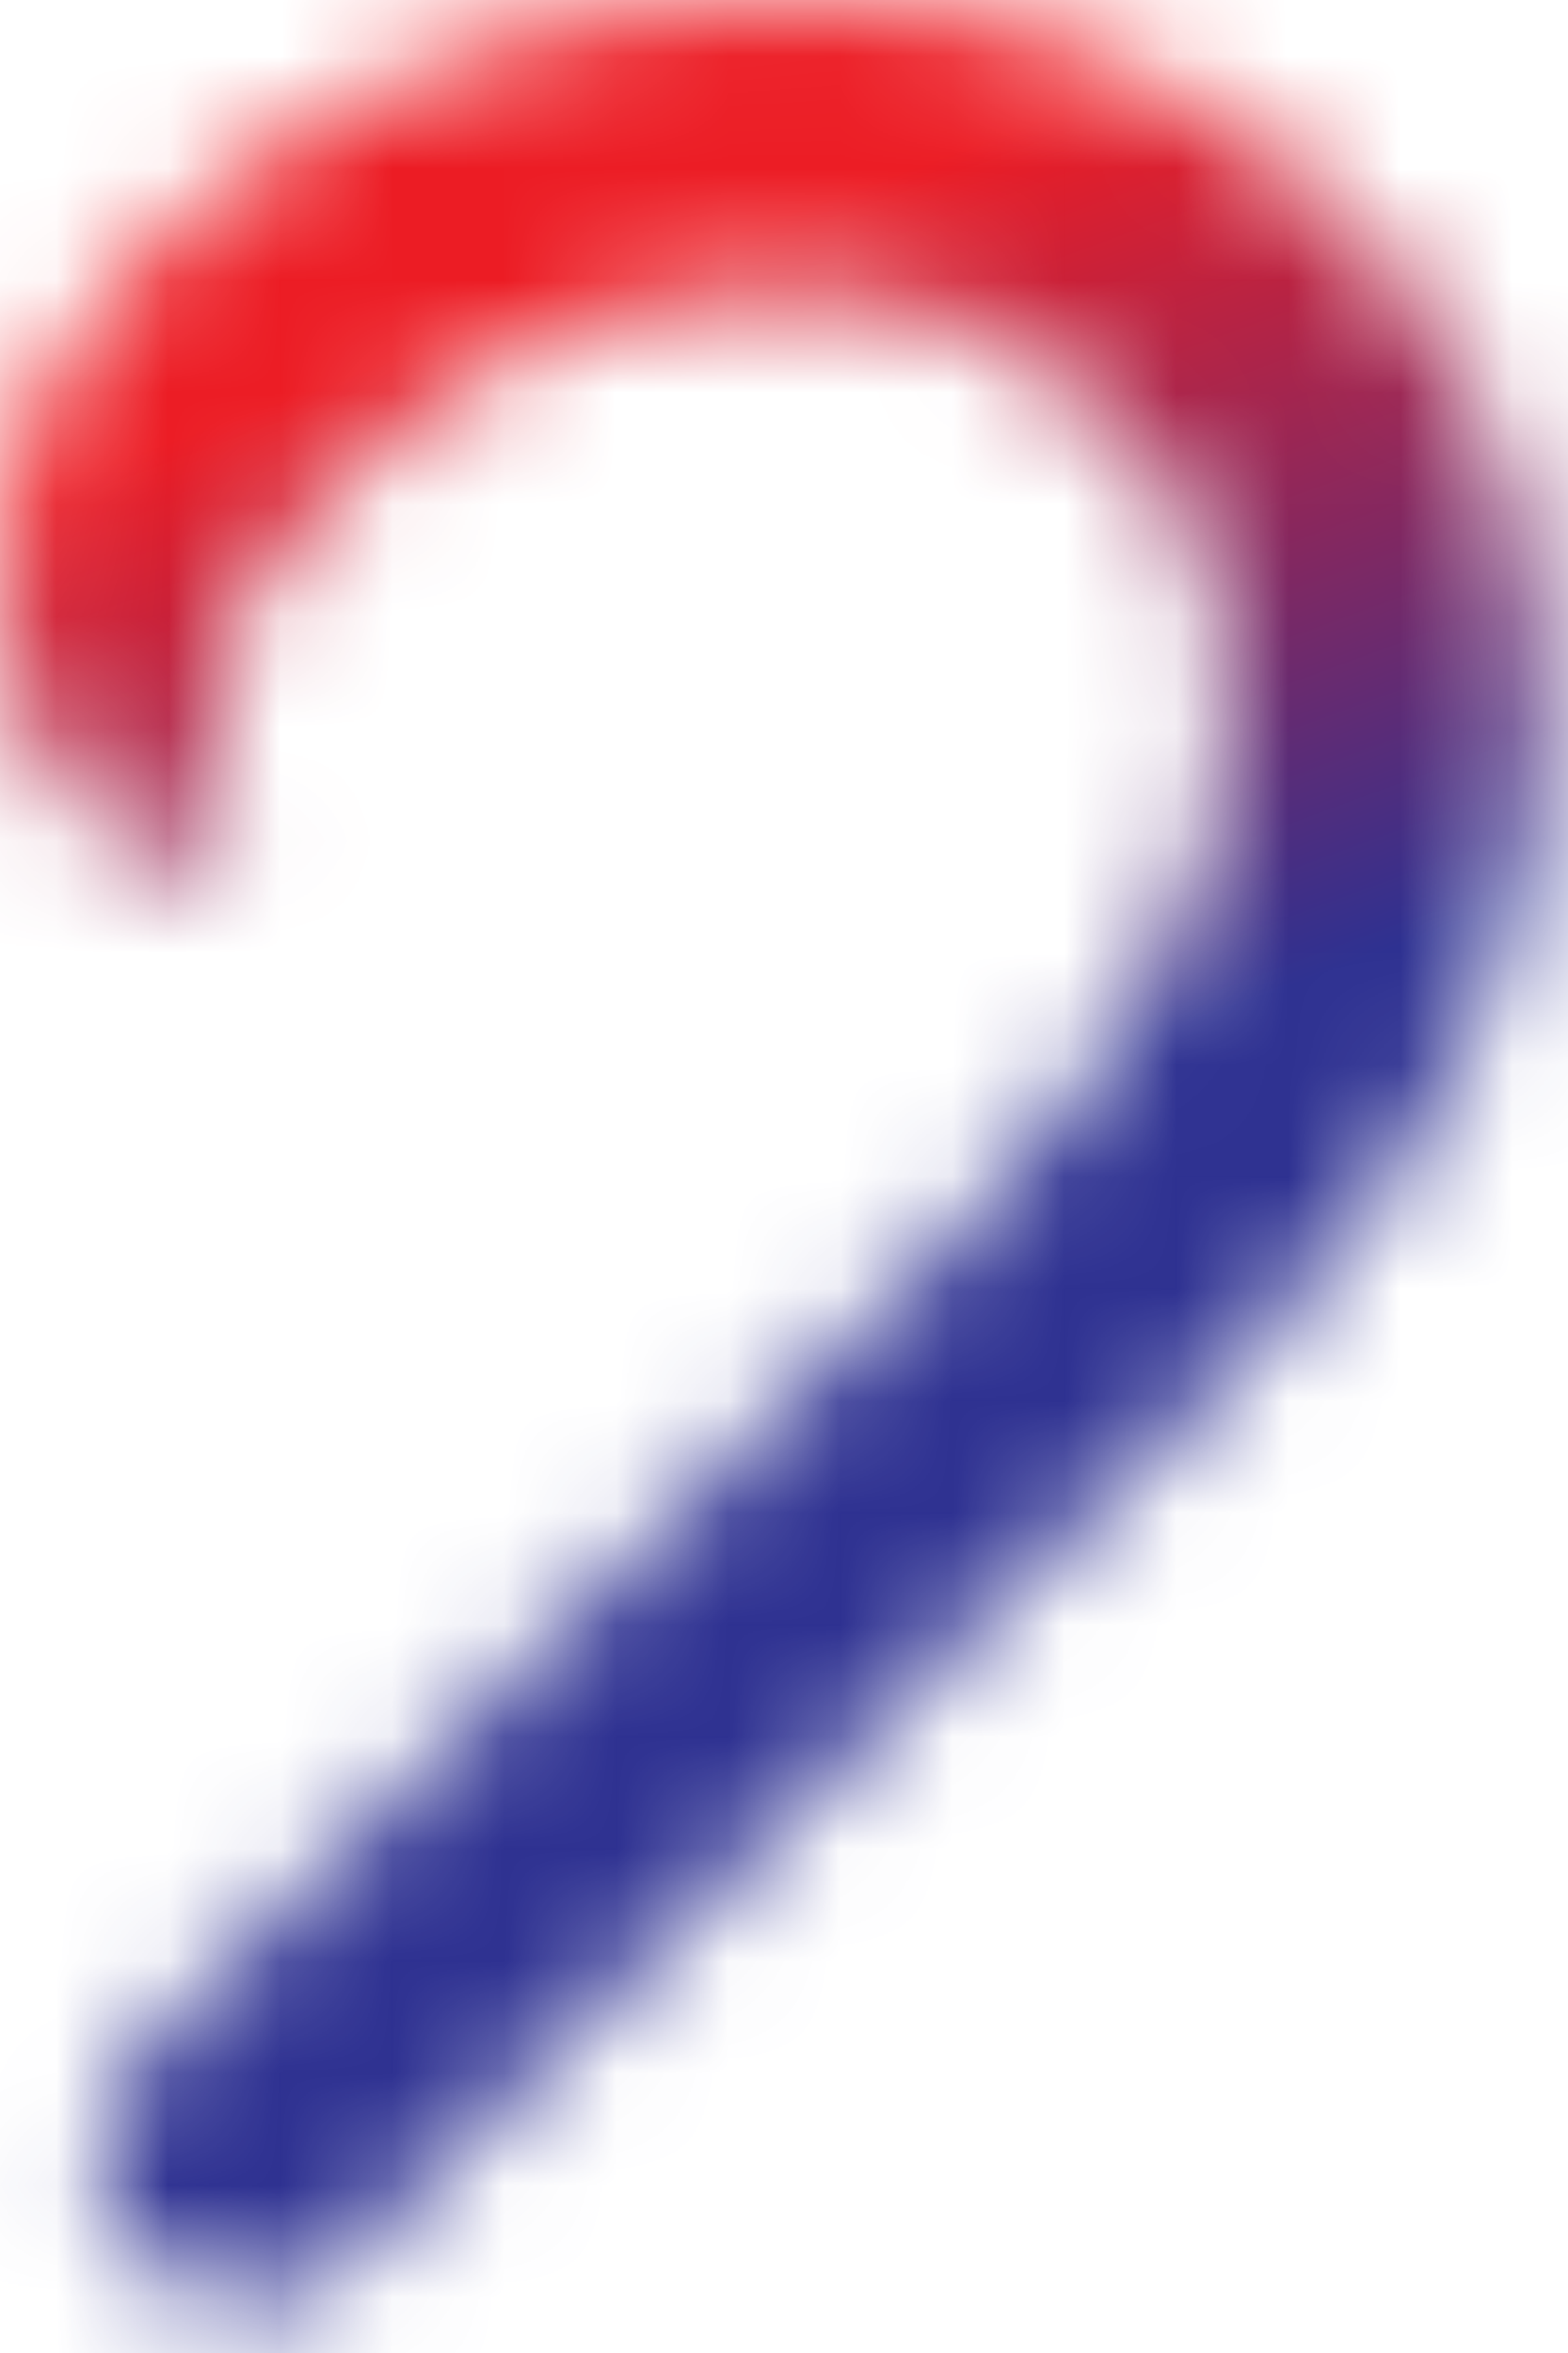 <?xml version="1.0" encoding="utf-8"?>
<svg xmlns="http://www.w3.org/2000/svg" fill="none" height="100%" overflow="visible" preserveAspectRatio="none" style="display: block;" viewBox="0 0 14 21" width="100%">
<g id="Mask group">
<mask height="21" id="mask0_0_12774" maskUnits="userSpaceOnUse" style="mask-type:luminance" width="14" x="0" y="0">
<g id="Group">
<path d="M7.129 0C5.337 0 3.792 0.42 2.528 1.277C2.17 1.526 1.887 1.735 1.661 1.945C1.586 2.001 1.51 2.078 1.454 2.135C1.171 2.403 0.982 2.649 0.812 2.859C-0.526 4.443 0.078 6.501 0.586 7.054C1.076 7.588 1.68 7.797 2.114 7.797C2.019 7.569 1.774 6.959 1.906 6.196C2 5.605 2.283 5.205 2.434 4.995C2.981 4.328 3.528 3.794 4.075 3.432C4.923 2.859 5.922 2.574 7.016 2.574C8.109 2.574 9.033 2.917 9.825 3.641C10.598 4.347 10.956 5.224 10.956 6.33C10.956 7.264 10.654 8.217 10.07 9.152C9.448 10.124 8.317 11.363 6.695 12.85L1.265 18.321L1.246 18.341C1.066 18.525 0.944 18.757 0.894 19.01C0.845 19.263 0.872 19.524 0.97 19.762C1.069 20 1.235 20.203 1.448 20.347C1.662 20.491 1.913 20.569 2.17 20.571C2.51 20.571 2.83 20.438 3.056 20.209L3.075 20.19L3.094 20.171L8.524 14.68C10.466 12.907 11.748 11.516 12.483 10.429C13.332 9.152 13.766 7.741 13.766 6.272C13.766 4.48 13.124 2.974 11.861 1.792C10.579 0.609 8.996 0 7.129 0Z" fill="white" id="Vector"/>
</g>
</mask>
<g mask="url(#mask0_0_12774)">
<g id="Group_2">
<path d="M-7.068 2.421L1.134 25.204L20.27 18.15L12.068 -4.633L-7.068 2.421Z" fill="url(#paint0_linear_0_12774)" id="Vector_2"/>
</g>
</g>
</g>
<defs>
<linearGradient gradientUnits="userSpaceOnUse" id="paint0_linear_0_12774" x1="3.181" x2="9.496" y1="0.827" y2="17.987">
<stop stop-color="#EC1C24"/>
<stop offset="0.128" stop-color="#EC1C24"/>
<stop offset="0.204" stop-color="#CB2037"/>
<stop offset="0.567" stop-color="#2E3191"/>
<stop offset="1" stop-color="#2E3191"/>
</linearGradient>
</defs>
</svg>